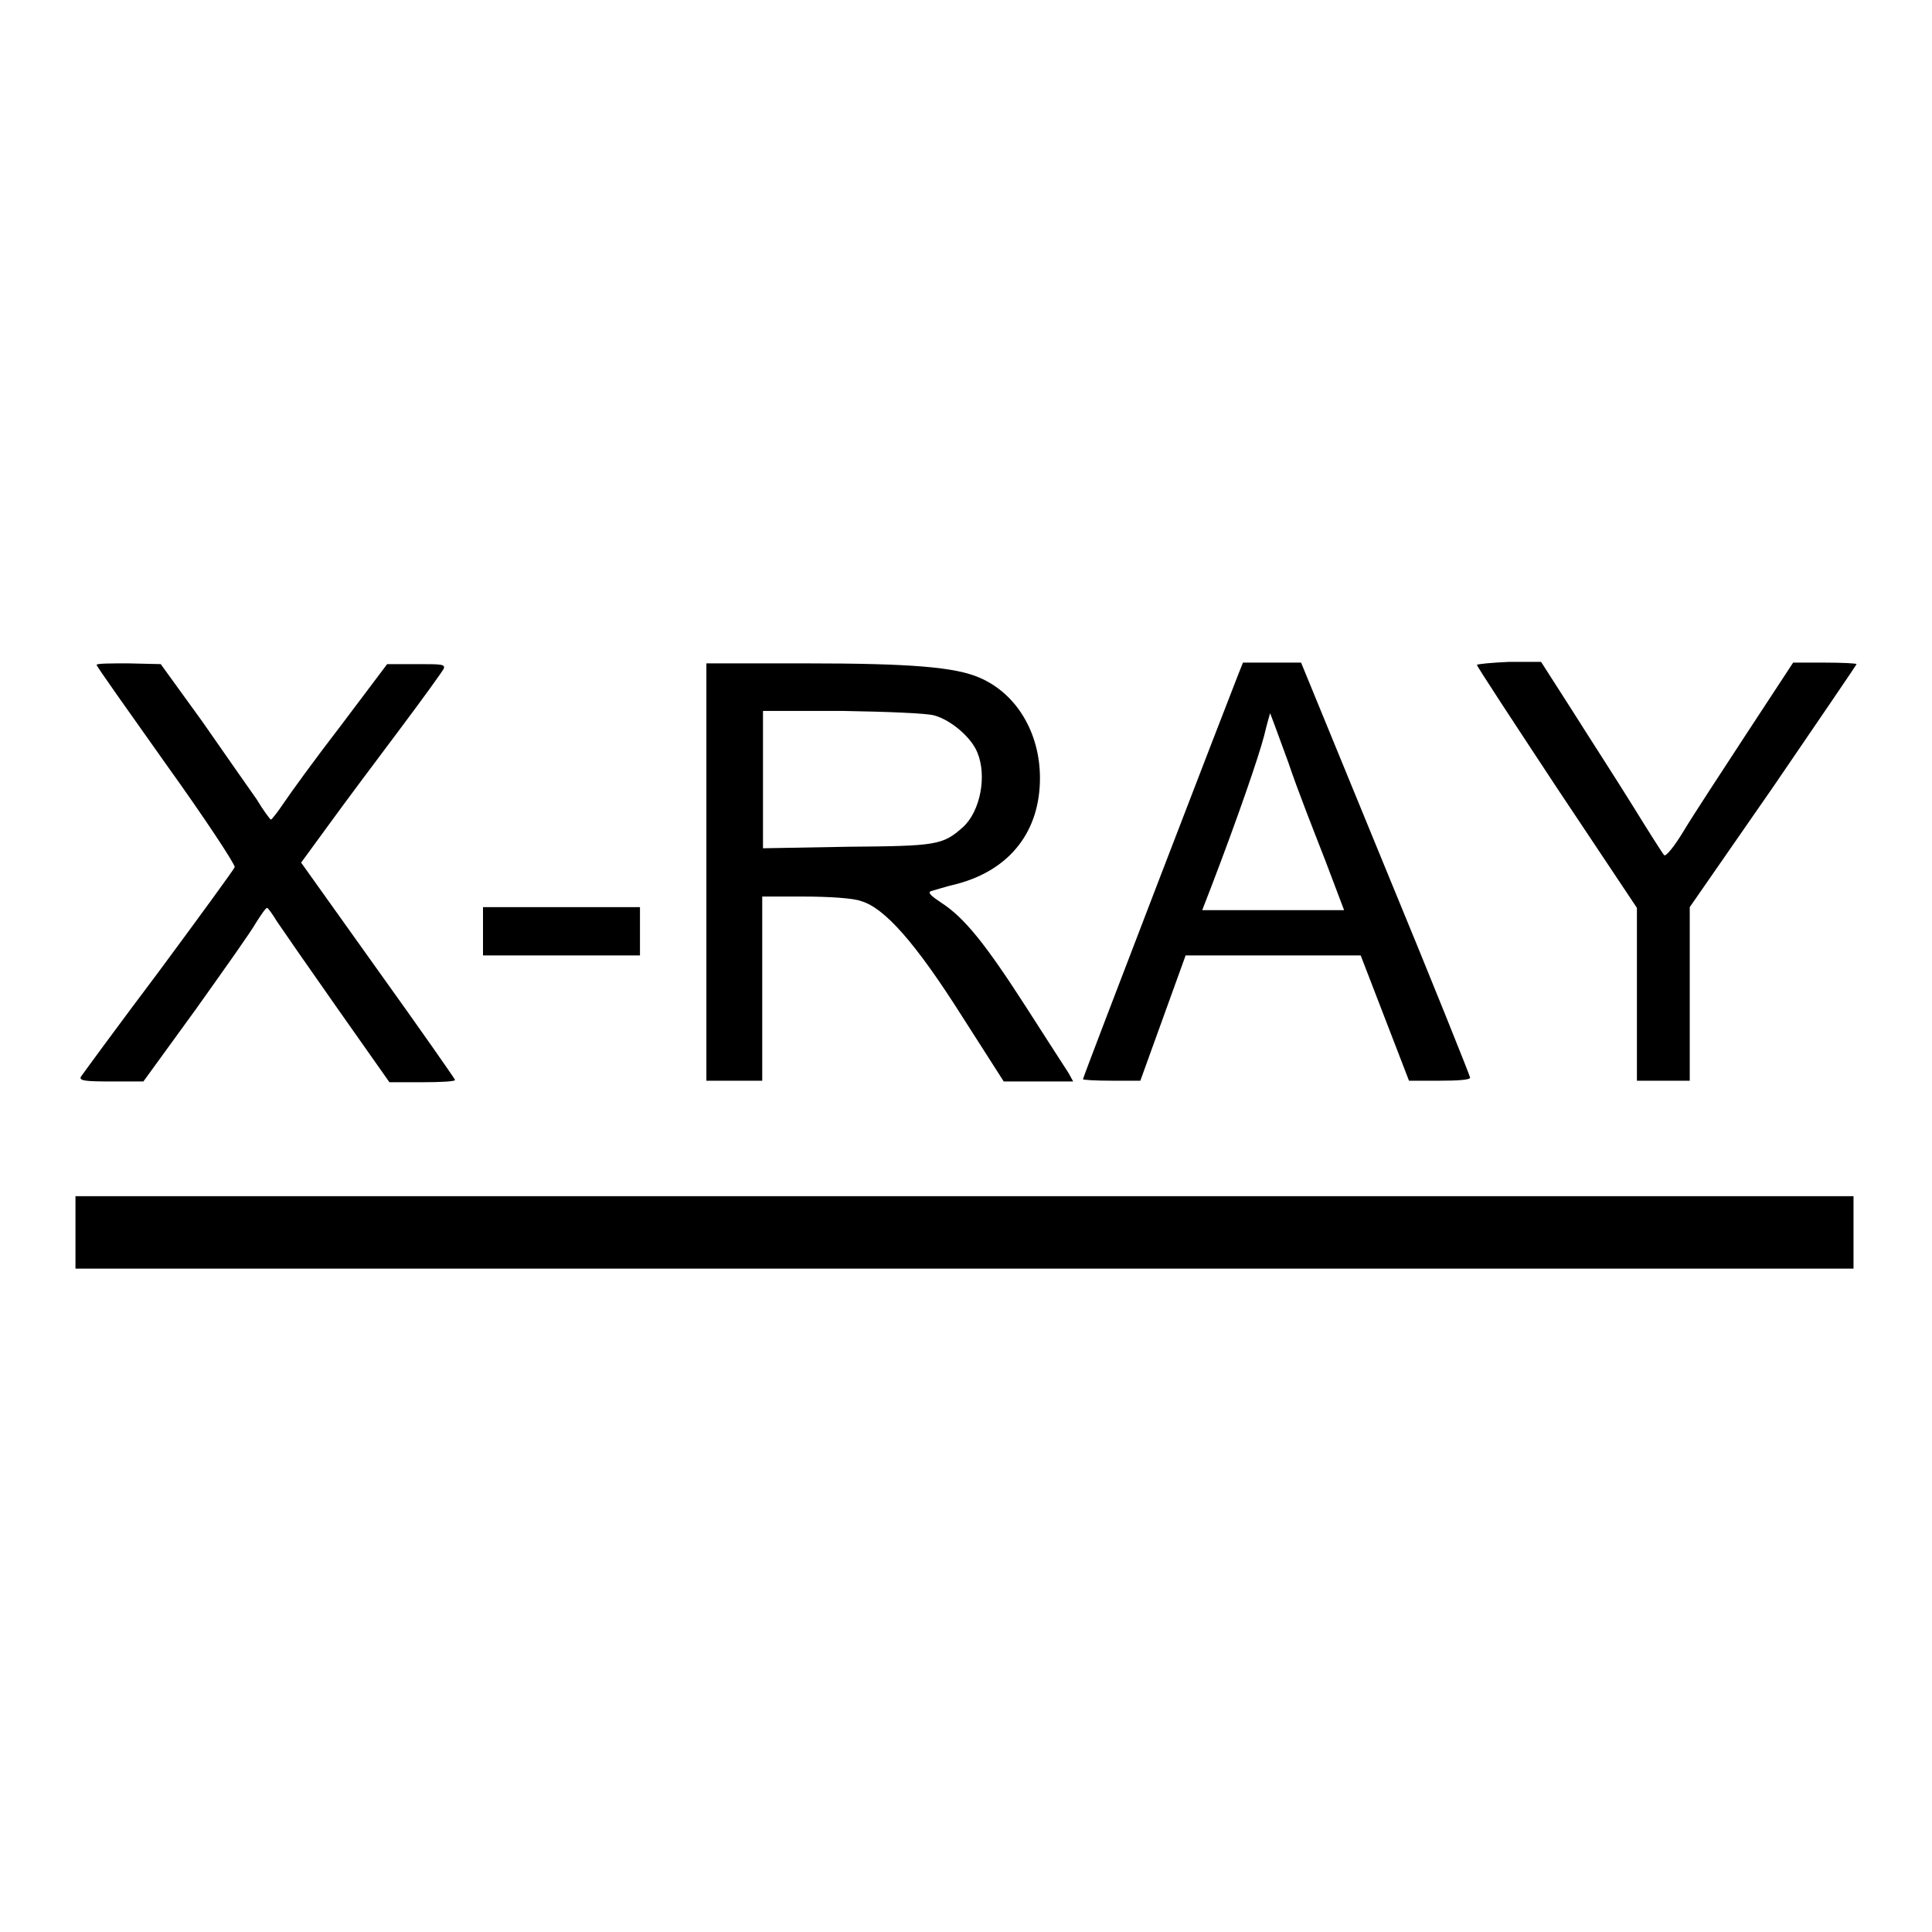 <?xml version="1.0" encoding="utf-8"?>
<!-- Svg Vector Icons : http://www.onlinewebfonts.com/icon -->
<!DOCTYPE svg PUBLIC "-//W3C//DTD SVG 1.1//EN" "http://www.w3.org/Graphics/SVG/1.1/DTD/svg11.dtd">
<svg version="1.1" xmlns="http://www.w3.org/2000/svg" xmlns:xlink="http://www.w3.org/1999/xlink" x="0px" y="0px" viewBox="0 0 256 256" enable-background="new 0 0 256 256" xml:space="preserve">
<g><g><g><path fill="#000000" d="M12.8,88.1c0,0.2,4.2,6.1,9.3,13.3c5.1,7.1,9.1,13.2,9,13.5c-0.1,0.3-4.7,6.6-10.1,13.9c-5.5,7.3-10.1,13.6-10.3,13.9c-0.2,0.5,0.6,0.6,4,0.6H19l6.9-9.5c3.7-5.2,7.4-10.4,8-11.5c0.7-1.1,1.3-2,1.5-2c0.1,0,0.7,0.8,1.3,1.8c0.6,0.9,4.2,6.1,8,11.5l6.9,9.8H56c2.4,0,4.3-0.1,4.3-0.3c0-0.1-4.6-6.7-10.2-14.5l-10.2-14.3l3.8-5.2c2.1-2.9,6.3-8.5,9.3-12.5c3-4,5.6-7.6,5.8-8c0.2-0.6-0.3-0.6-3.6-0.6L51.3,88l-6.1,8.1c-3.4,4.4-6.8,9.1-7.6,10.3c-0.8,1.2-1.6,2.2-1.7,2.2s-1-1.2-1.9-2.7c-1-1.4-4.2-6-7.2-10.3L21.3,88L17,87.9C14.7,87.9,12.8,87.9,12.8,88.1z"/><path fill="#000000" d="M93.6,115.5v27.7h3.7h3.7V131v-12.2h5.6c3.1,0,6.5,0.2,7.5,0.6c3.1,0.9,7.2,5.5,13.4,15.3l5.5,8.6h4.6h4.6l-0.6-1.1c-0.4-0.6-2.9-4.5-5.6-8.7c-5.4-8.4-8.2-11.9-11.3-13.9c-1.2-0.8-1.8-1.3-1.4-1.5c0.4-0.1,1.9-0.6,3.6-1c7-1.9,10.9-7,10.9-14c0-6-3.1-11.2-8-13.3c-3.2-1.4-9-1.9-23.1-1.9H93.6L93.6,115.5L93.6,115.5z M123.8,94.8c2.2,0.6,4.9,2.9,5.7,4.9c1.3,3.1,0.4,7.8-1.9,9.9c-2.7,2.4-3.5,2.5-15.3,2.6l-11.2,0.2v-9.1v-9.1h10.5C117.4,94.3,122.8,94.5,123.8,94.8z"/><path fill="#000000" d="M164.1,89.3c-1.2,3-20.6,53.4-20.6,53.7c0,0.1,1.7,0.2,3.8,0.2h3.8l3-8.3l3-8.3h11.6h11.6l3.2,8.3l3.2,8.3h4.1c2.2,0,4-0.1,4-0.4c0-0.2-5-12.7-11.2-27.7l-11.2-27.3h-3.9h-3.8L164.1,89.3z M170.7,101c1.2,3.6,3.5,9.4,4.9,13l2.5,6.6h-9.4h-9.4l1.2-3.1c3.6-9.4,6.3-17.3,7-20c0.4-1.7,0.8-3,0.8-3C168.3,94.5,169.4,97.4,170.7,101z"/><path fill="#000000" d="M195.7,88.1c0,0.2,4.8,7.5,10.6,16.3l10.6,15.9v11.4v11.5h3.5h3.5v-11.5v-11.5l11.1-16C241,95.4,246,88.1,246,88c0-0.1-1.8-0.2-4.2-0.2h-4.2l-6.1,9.3c-3.4,5.2-7.2,11-8.4,13c-1.2,2-2.4,3.5-2.6,3.2c-0.2-0.2-2.1-3.2-4.2-6.6c-2.1-3.4-5.8-9.1-8-12.6l-4.1-6.4H200C197.6,87.8,195.7,88,195.7,88.1z"/><path fill="#000000" d="M64,123.4v3.2h10.4h10.4v-3.2v-3.2H74.4H64V123.4z"/><path fill="#000000" d="M10,163.3v4.8h117.8h117.8v-4.8v-4.8H127.8H10V163.3z"/></g></g></g>
</svg>